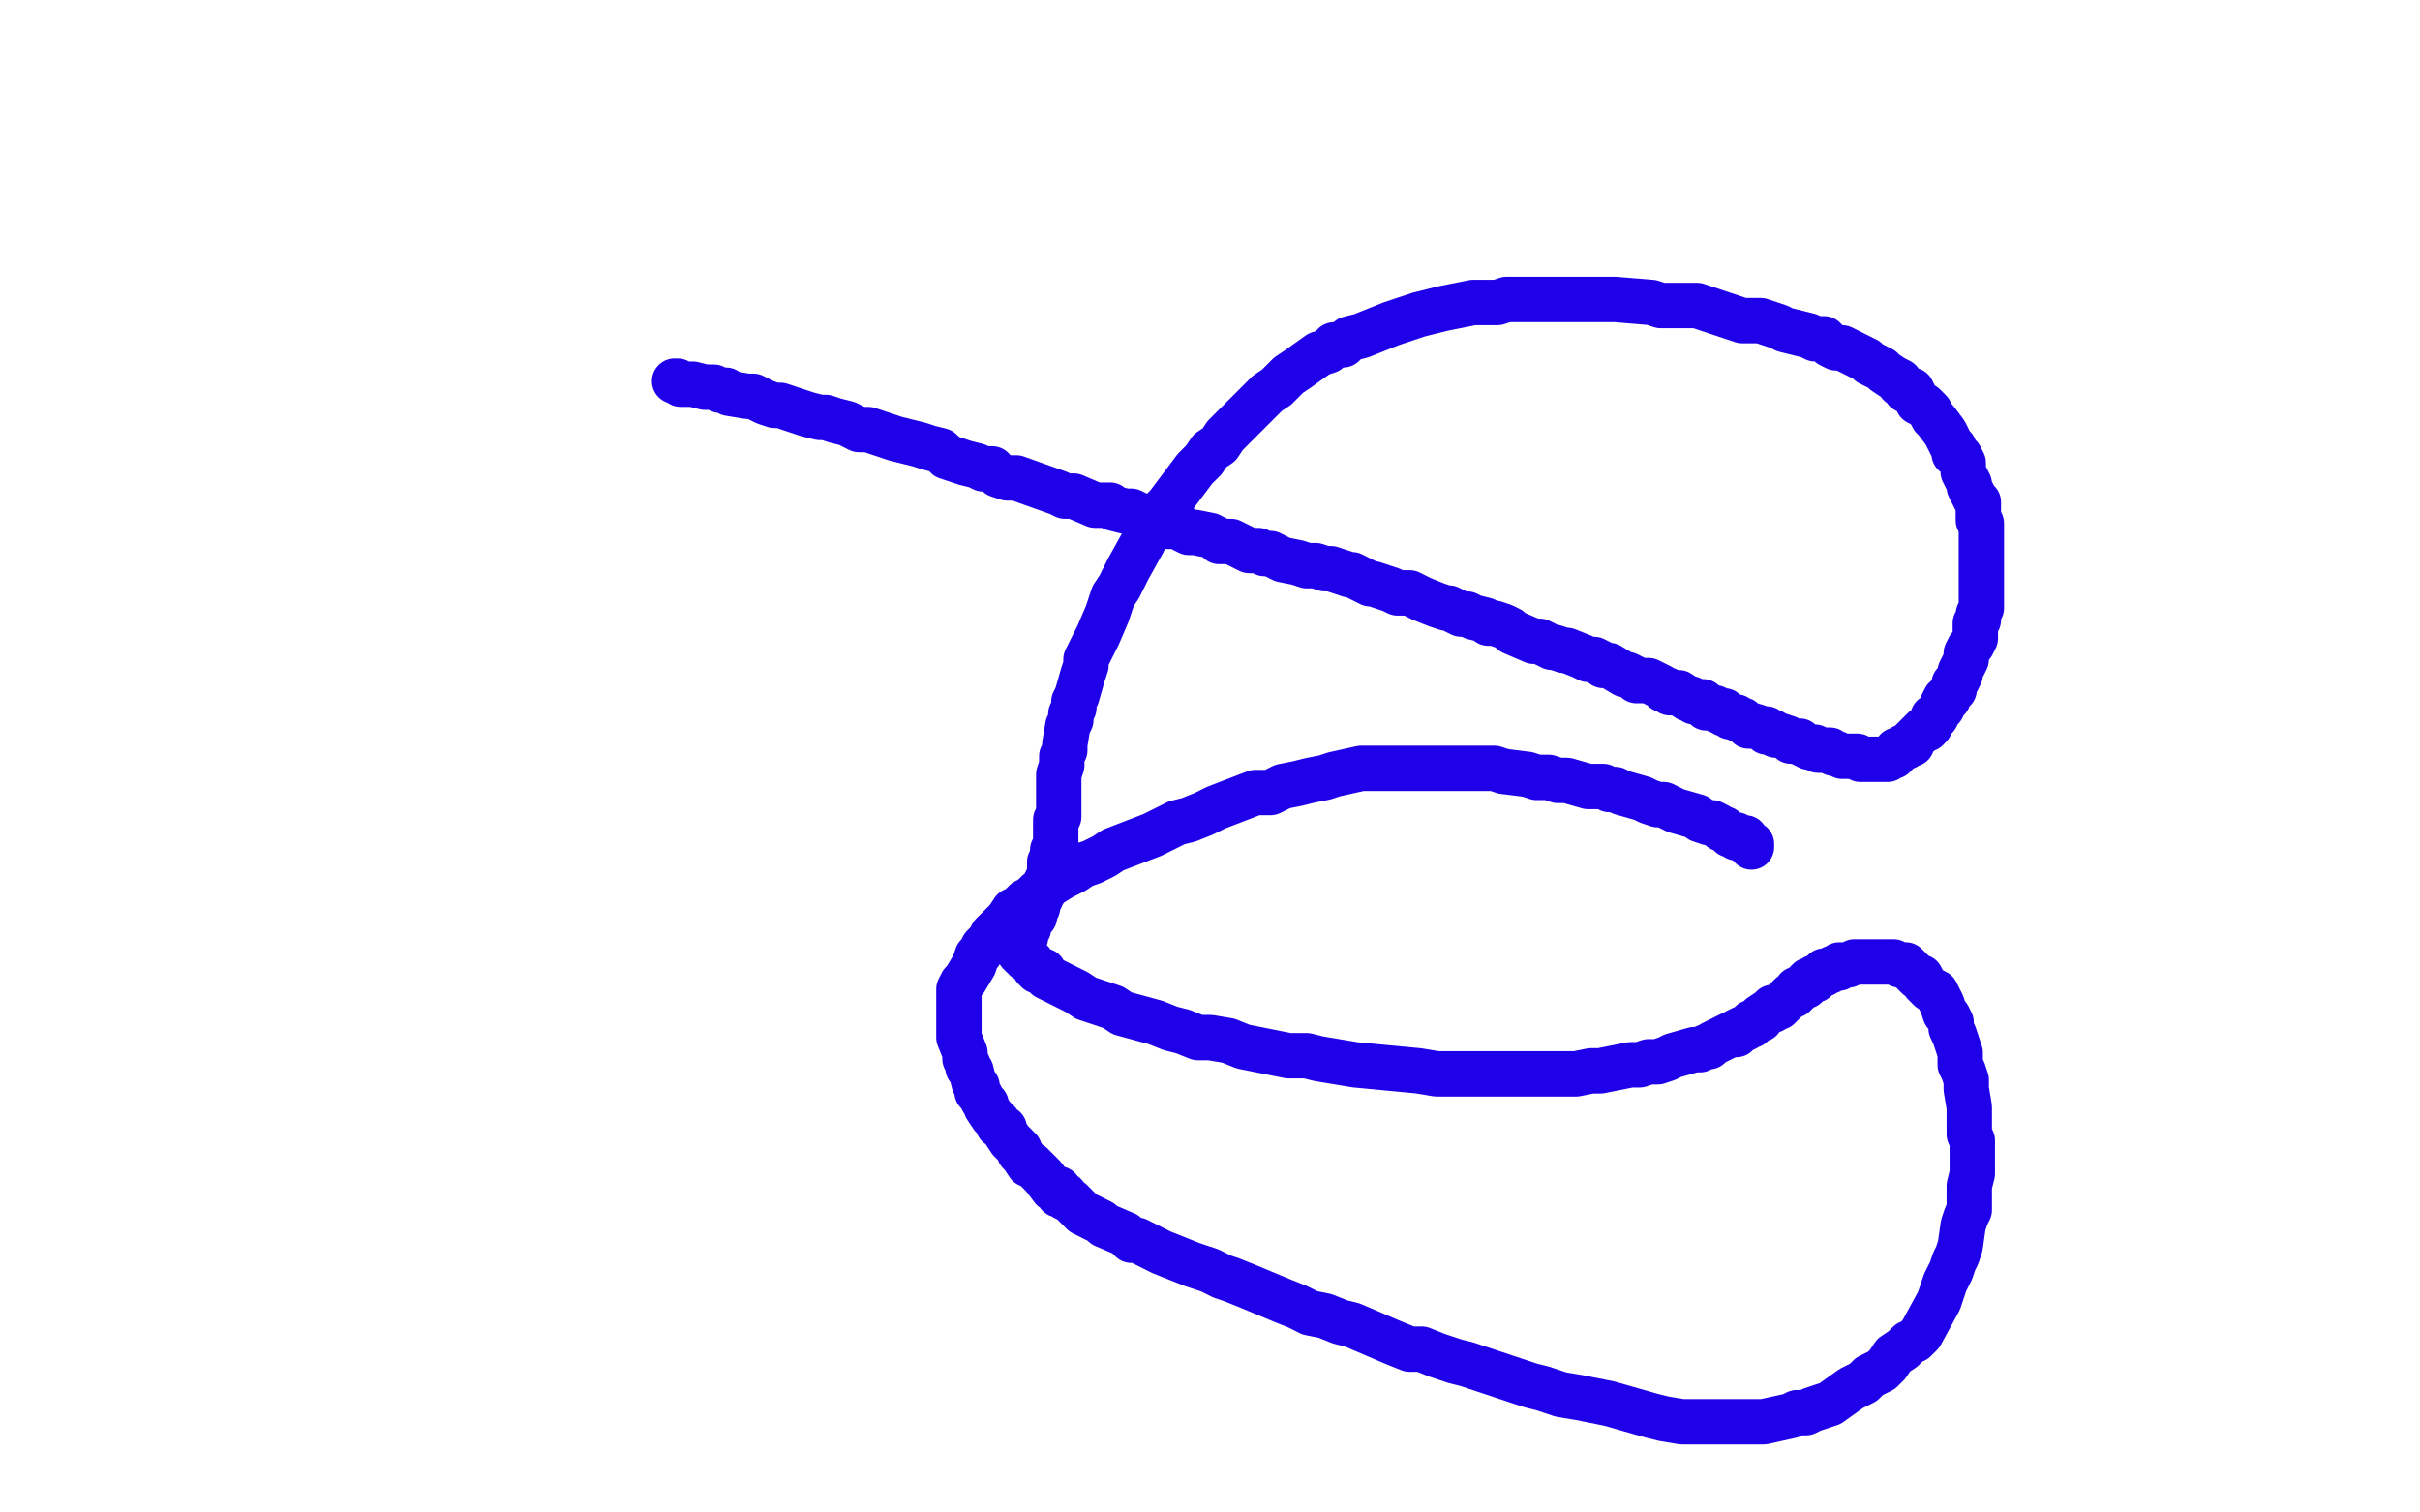 <?xml version="1.0" standalone="no"?>
<!DOCTYPE svg PUBLIC "-//W3C//DTD SVG 1.1//EN"
"http://www.w3.org/Graphics/SVG/1.1/DTD/svg11.dtd">

<svg width="800" height="500" version="1.1" xmlns="http://www.w3.org/2000/svg" xmlns:xlink="http://www.w3.org/1999/xlink" style="stroke-antialiasing: false"><desc>This SVG has been created on https://colorillo.com/</desc><rect x='0' y='0' width='800' height='500' style='fill: rgb(255,255,255); stroke-width:0' /><polyline points="223,126 224,126 224,126 225,127 225,127 226,127 226,127 227,127 227,127 228,127 228,127 229,127 229,127 233,128 233,128 235,128 235,128 236,128 236,128 238,129 238,129 240,129 240,129 241,130 241,130 247,131 247,131 249,131 249,131 251,132 251,132 253,133 253,133 256,134 256,134 258,134 258,134 267,137 267,137 271,138 271,138 273,138 273,138 276,139 276,139 280,140 280,140 284,142 284,142 287,142 287,142 296,145 296,145 300,146 300,146 304,147 304,147 307,148 307,148 311,149 311,149 313,151 313,151 319,153 319,153 323,154 323,154 325,155 325,155 328,155 328,155 330,157 330,157 333,158 333,158 336,158 350,163 352,164 355,164 362,167 363,167 364,167 367,167 368,168 372,169 374,169 376,170 377,171 378,171 381,172 385,173 386,174 388,174 390,174 391,175 393,176 395,176 400,177 402,178 403,179 406,179 407,179 409,180 413,182 414,182 416,182 418,183 420,183 422,184 424,185 429,186 432,187 434,187 435,187 438,188 440,188 446,190 447,190 449,191 451,192 453,193 454,193 460,195 462,196 464,196 466,196 468,197 470,198 475,200 478,201 479,201 481,202 483,203 485,203 487,204 491,205 492,206 494,206 497,207 499,208 500,209 507,212 509,212 511,213 513,214 514,214 517,215 518,215 523,217 525,218 527,218 529,219 530,220 532,220 537,223 538,223 540,224 541,225 542,225 545,225 549,227 550,228 551,228 552,229 553,229 555,229 558,231 559,231 560,232 561,232 563,232 564,233 564,234 565,234 566,234 567,234 568,235 569,235 570,235 570,236 571,236 572,237 573,237 574,237 575,238 576,238 577,239 578,240 579,240 580,240 583,241 584,241 584,242 586,242 587,243 588,243 591,244 592,245 593,245 594,245 595,245 596,246 598,247 600,247 601,248 602,248 603,248 604,248 605,248 606,249 607,249 609,250 610,250 612,250 613,250 614,250 615,251 616,251 617,251 618,251 619,251 620,251 621,251 622,251 623,251 624,251 625,250 626,250 627,249 627,248 628,248 629,247 630,247 631,246 632,246 632,245 633,244 634,243 635,242 636,241 637,241 638,240 639,237 640,237 641,235 642,234 642,233 643,231 644,231 644,230 645,229 646,228 646,226 647,225 648,223 648,222 650,218 650,216 651,214 652,213 653,211 653,210 653,206 654,205 654,203 655,201 655,200 655,199 655,194 655,192 655,190 655,189 655,188 655,185 655,180 655,178 655,177 655,176 655,173 654,172 654,166 653,165 652,163 651,161 651,160 650,158 649,156 649,153 648,151 646,150 646,148 645,147 644,145 643,143 640,139 639,138 638,136 637,135 636,134 634,133 632,129 630,129 630,128 628,127 628,126 626,125 623,123 622,122 620,121 618,120 617,119 615,118 609,115 607,115 605,114 603,112 600,112 598,111 590,109 588,108 585,107 582,106 580,106 576,106 567,103 564,102 561,101 556,101 553,101 549,101 546,100 534,99 531,99 527,99 524,99 520,99 517,99 510,99 505,99 502,99 498,99 495,100 491,100 487,100 477,102 473,103 469,104 466,105 463,106 460,107 450,111 446,112 444,114 441,114 439,116 436,117 429,122 426,124 424,126 422,128 419,130 417,132 410,139 407,142 405,144 403,147 400,149 398,152 395,155 389,163 386,167 383,170 382,173 379,176 378,179 373,188 371,192 370,194 368,197 367,200 366,203 363,210 362,212 360,216 359,218 359,220 358,223 356,230 355,232 355,234 354,236 354,238 353,240 352,246 352,248 351,250 351,252 351,253 350,256 350,260 350,262 350,263 350,264 350,266 350,267 350,269 350,270 349,271 349,272 349,274 349,276 349,277 349,278 349,279 349,280 348,281 348,282 348,283 347,285 347,286 347,288 347,290 346,291 345,293 345,294 345,295 344,296 344,297 343,298 343,300 342,301 342,302 342,303 341,304 340,305 340,306 340,307 339,308 339,309 339,310 338,310 338,311 338,312 338,313 337,313 337,314 337,315 338,315 338,316 339,316 339,317 341,318 342,320 343,321 345,321 346,323 348,324 350,325 356,328 359,330 362,331 365,332 368,333 371,335 382,338 387,340 391,341 396,343 400,343 406,344 411,346 421,348 426,349 432,349 436,350 442,351 448,352 469,354 475,355 479,355 485,355 490,355 495,355 509,355 513,355 517,355 521,355 526,354 529,354 539,352 542,352 545,351 548,351 551,350 553,349 560,347 562,347 564,346 565,346 566,345 568,344 572,342 574,342 574,341 576,340 577,340 578,339 579,339 579,338 580,338 581,337 582,337 582,336 585,334 586,334 586,333 587,333 588,333 589,332 591,330 592,329 593,329 594,328 594,327 597,326 597,325 598,324 599,324 600,324 600,323 603,322 603,321 604,321 605,321 606,320 607,320 608,320 608,319 609,319 610,319 611,319 613,318 614,318 615,318 616,318 617,318 620,318 621,318 622,318 623,318 624,318 626,318 628,319 630,319 631,320 632,321 633,322 634,323 635,323 636,325 637,326 638,327 640,328 642,332 643,335 644,336 645,338 645,340 646,342 648,348 648,350 648,352 649,354 650,357 650,360 651,366 651,370 651,372 651,375 652,377 652,380 652,383 652,388 651,392 651,394 651,397 651,400 650,402 649,405 648,412 647,415 646,417 645,420 643,424 642,427 641,430 635,441 633,443 631,444 629,446 626,448 624,451 622,453 618,455 616,457 612,459 605,464 602,465 599,466 597,467 594,467 592,468 583,470 581,470 578,470 575,470 571,470 563,470 559,470 556,470 550,469 546,468 532,464 527,463 522,462 516,461 510,459 506,458 500,456 485,451 481,450 475,448 470,446 466,446 461,444 447,438 443,437 438,435 433,434 429,432 424,430 412,425 407,423 404,422 400,420 397,419 394,418 384,414 382,413 380,412 376,410 374,410 372,408 365,405 364,404 362,403 360,402 358,401 357,400 354,397 352,396 352,395 350,395 350,393 348,393 345,389 344,388 343,387 342,386 341,385 340,385 338,382 337,381 337,380 336,379 335,378 334,377 332,374 332,373 330,372 330,371 329,370 328,369 326,366 326,365 325,364 324,362 323,361 323,359 322,358 321,354 320,353 320,352 319,350 319,349 319,348 317,343 317,342 317,341 317,339 317,338 317,336 317,335 317,332 317,330 317,329 317,327 318,325 319,324 322,319 323,316 324,315 325,313 327,311 328,309 333,304 335,301 337,300 339,298 341,297 343,295 351,290 355,288 358,286 361,285 365,283 368,281 381,276 385,274 389,272 393,271 398,269 402,267 415,262 420,262 424,260 429,259 433,258 438,257 441,256 450,254 454,254 457,254 461,254 464,254 468,254 471,254 482,254 485,254 488,254 491,254 494,254 497,255 505,256 508,257 510,257 512,257 515,258 518,258 525,260 527,260 530,260 532,261 534,261 536,262 543,264 545,265 548,266 550,266 552,267 554,268 561,270 562,271 565,272 566,272 568,273 569,274 570,274 572,276 574,276 574,277 575,277 576,277 577,277 578,279 579,279 579,280" style="fill: none; stroke: #1e00e9; stroke-width: 15; stroke-linejoin: round; stroke-linecap: round; stroke-antialiasing: false; stroke-antialias: 0; opacity: 1.0"/>
</svg>
